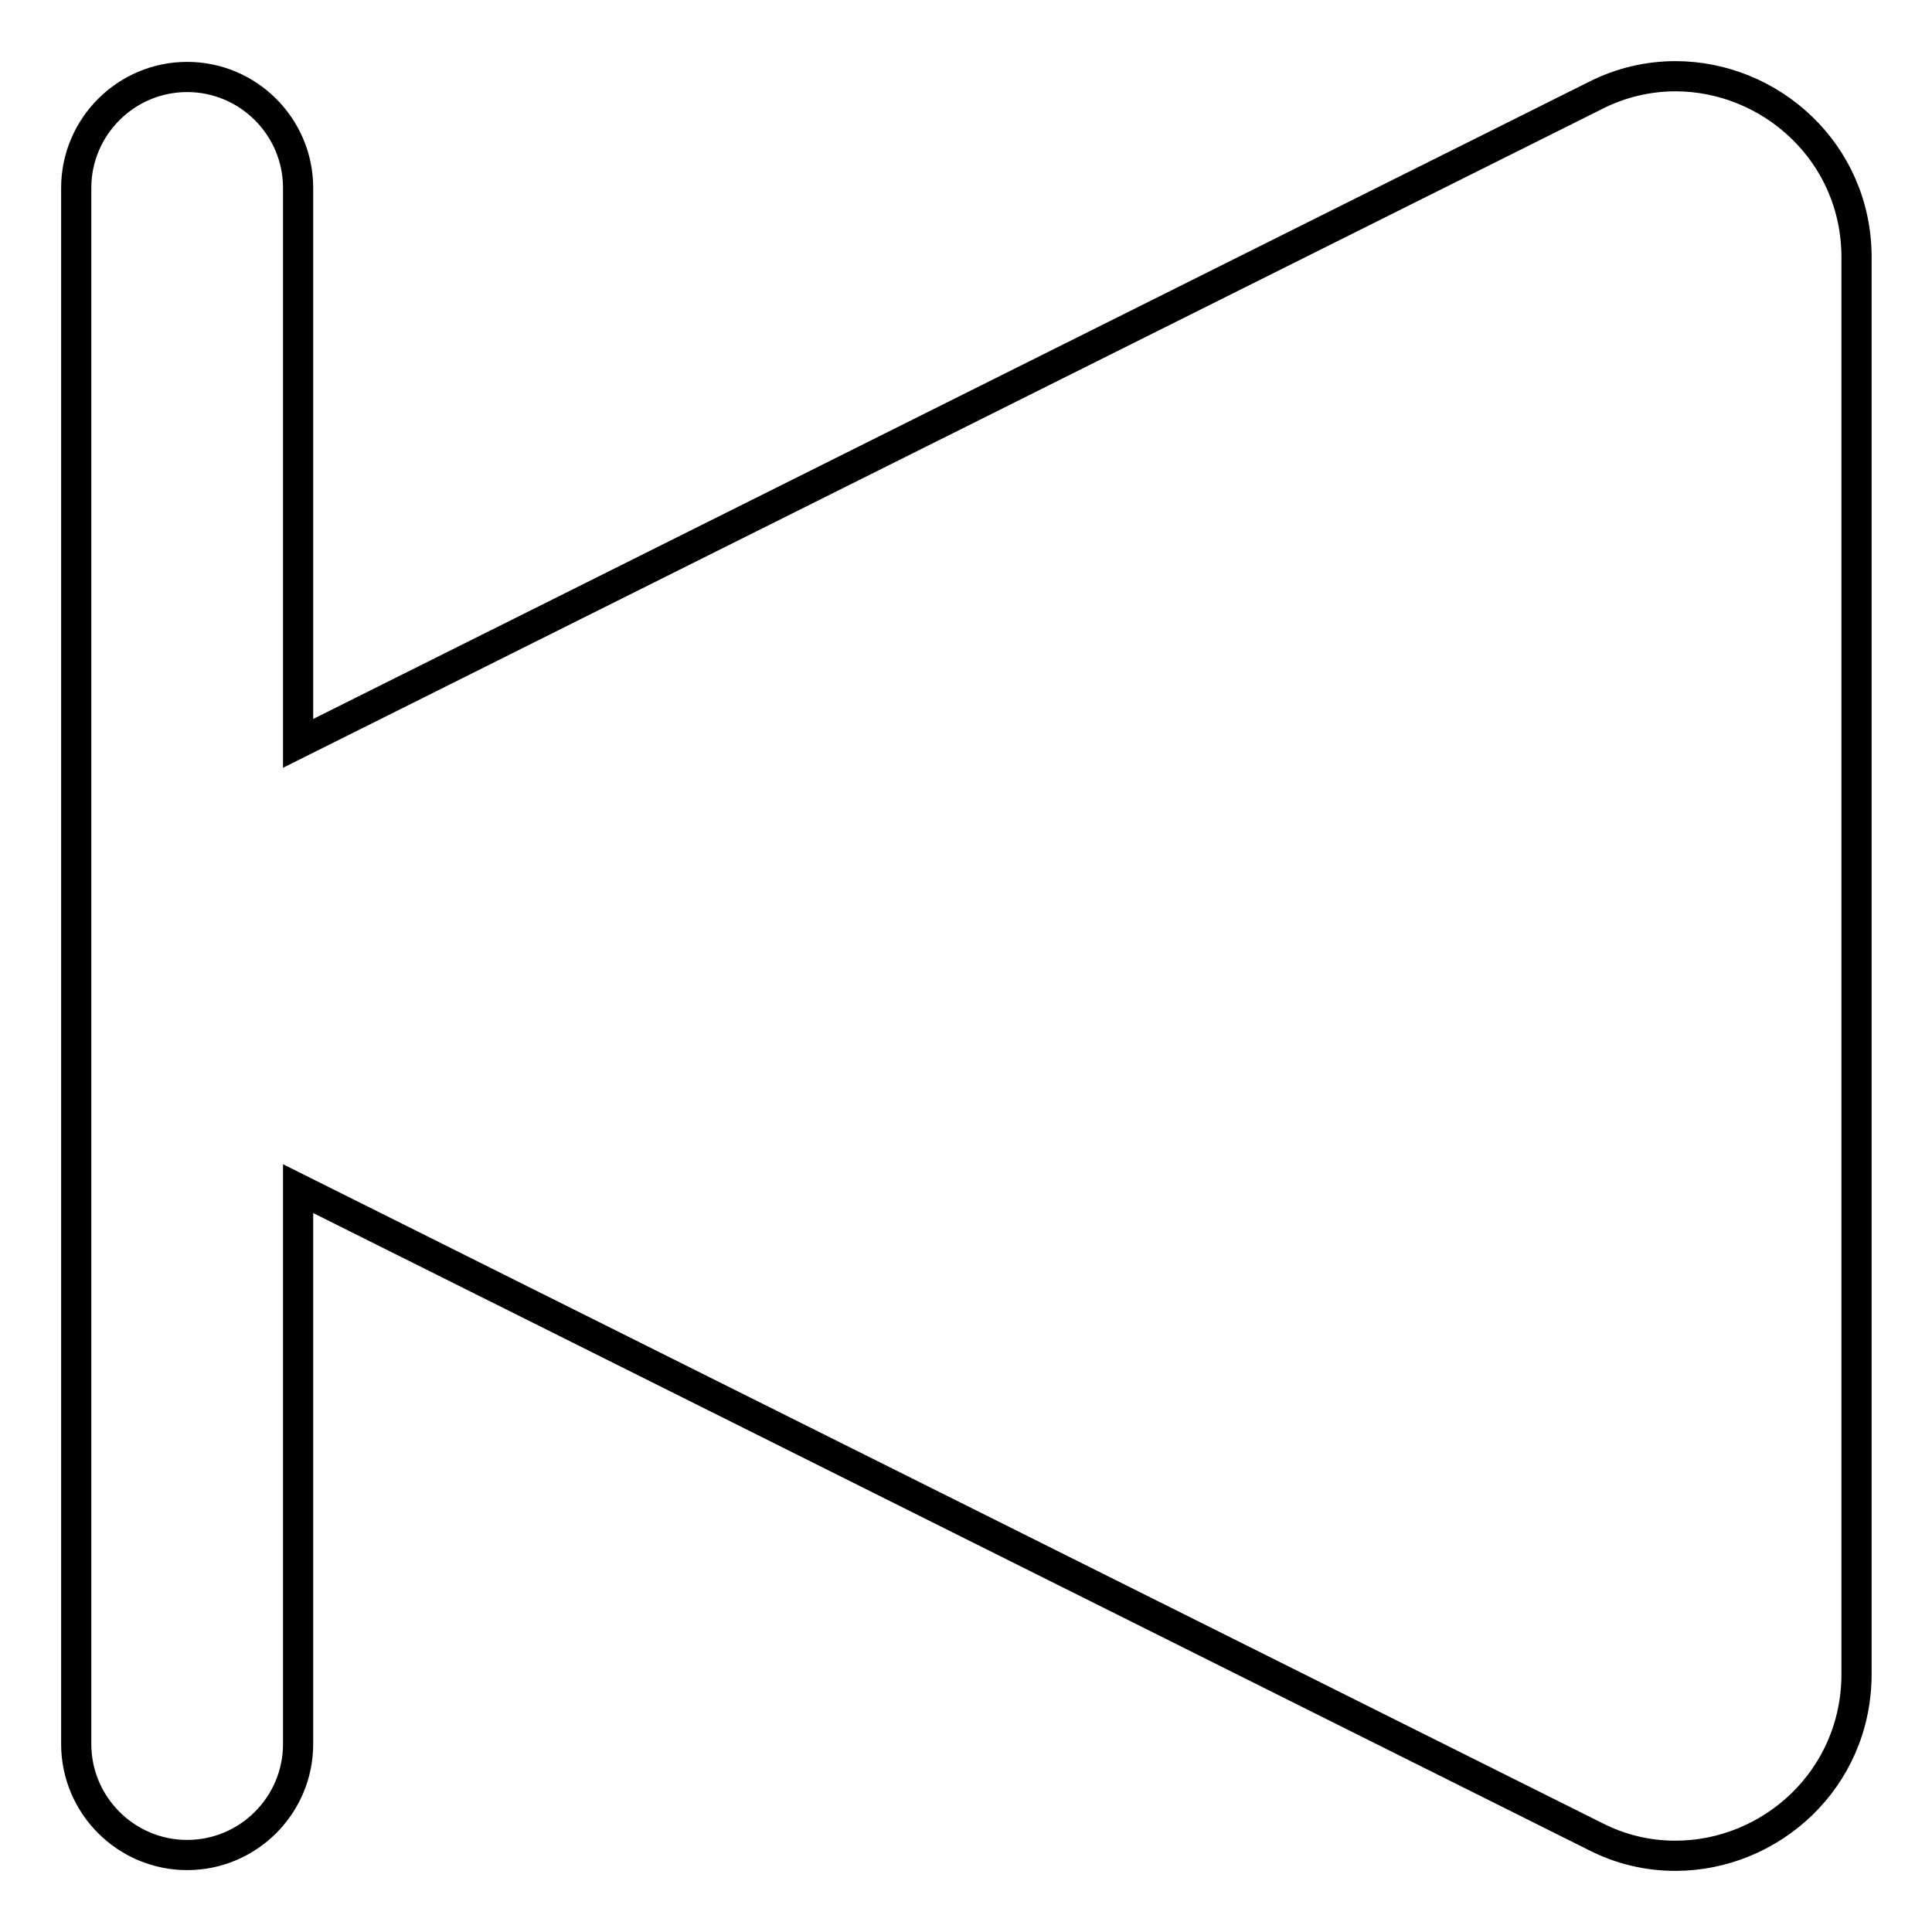 <?xml version="1.0" encoding="utf-8"?>
<!-- Svg Vector Icons : http://www.onlinewebfonts.com/icon -->
<!DOCTYPE svg PUBLIC "-//W3C//DTD SVG 1.1//EN" "http://www.w3.org/Graphics/SVG/1.1/DTD/svg11.dtd">
<svg version="1.1" xmlns="http://www.w3.org/2000/svg" xmlns:xlink="http://www.w3.org/1999/xlink" x="0px" y="0px" viewBox="0 0 256 256" enable-background="new 0 0 256 256" xml:space="preserve">
<g> <path stroke-width="4" fill-opacity="0" stroke="#000000"  d="M222,245.9c-3.6,0-7.2-0.8-10.7-2.6L39.5,157.5v73.6c0,8.1-6.6,14.7-14.7,14.7c-8.1,0-14.7-6.6-14.7-14.7 V24.9c0-8.1,6.6-14.7,14.7-14.7c8.1,0,14.7,6.6,14.7,14.7v73.6l171.8-85.8c3.5-1.8,7.2-2.6,10.7-2.6c12.6,0,24,10.1,24,24v187.7 C246,235.8,234.6,245.9,222,245.9z"/></g>
</svg>